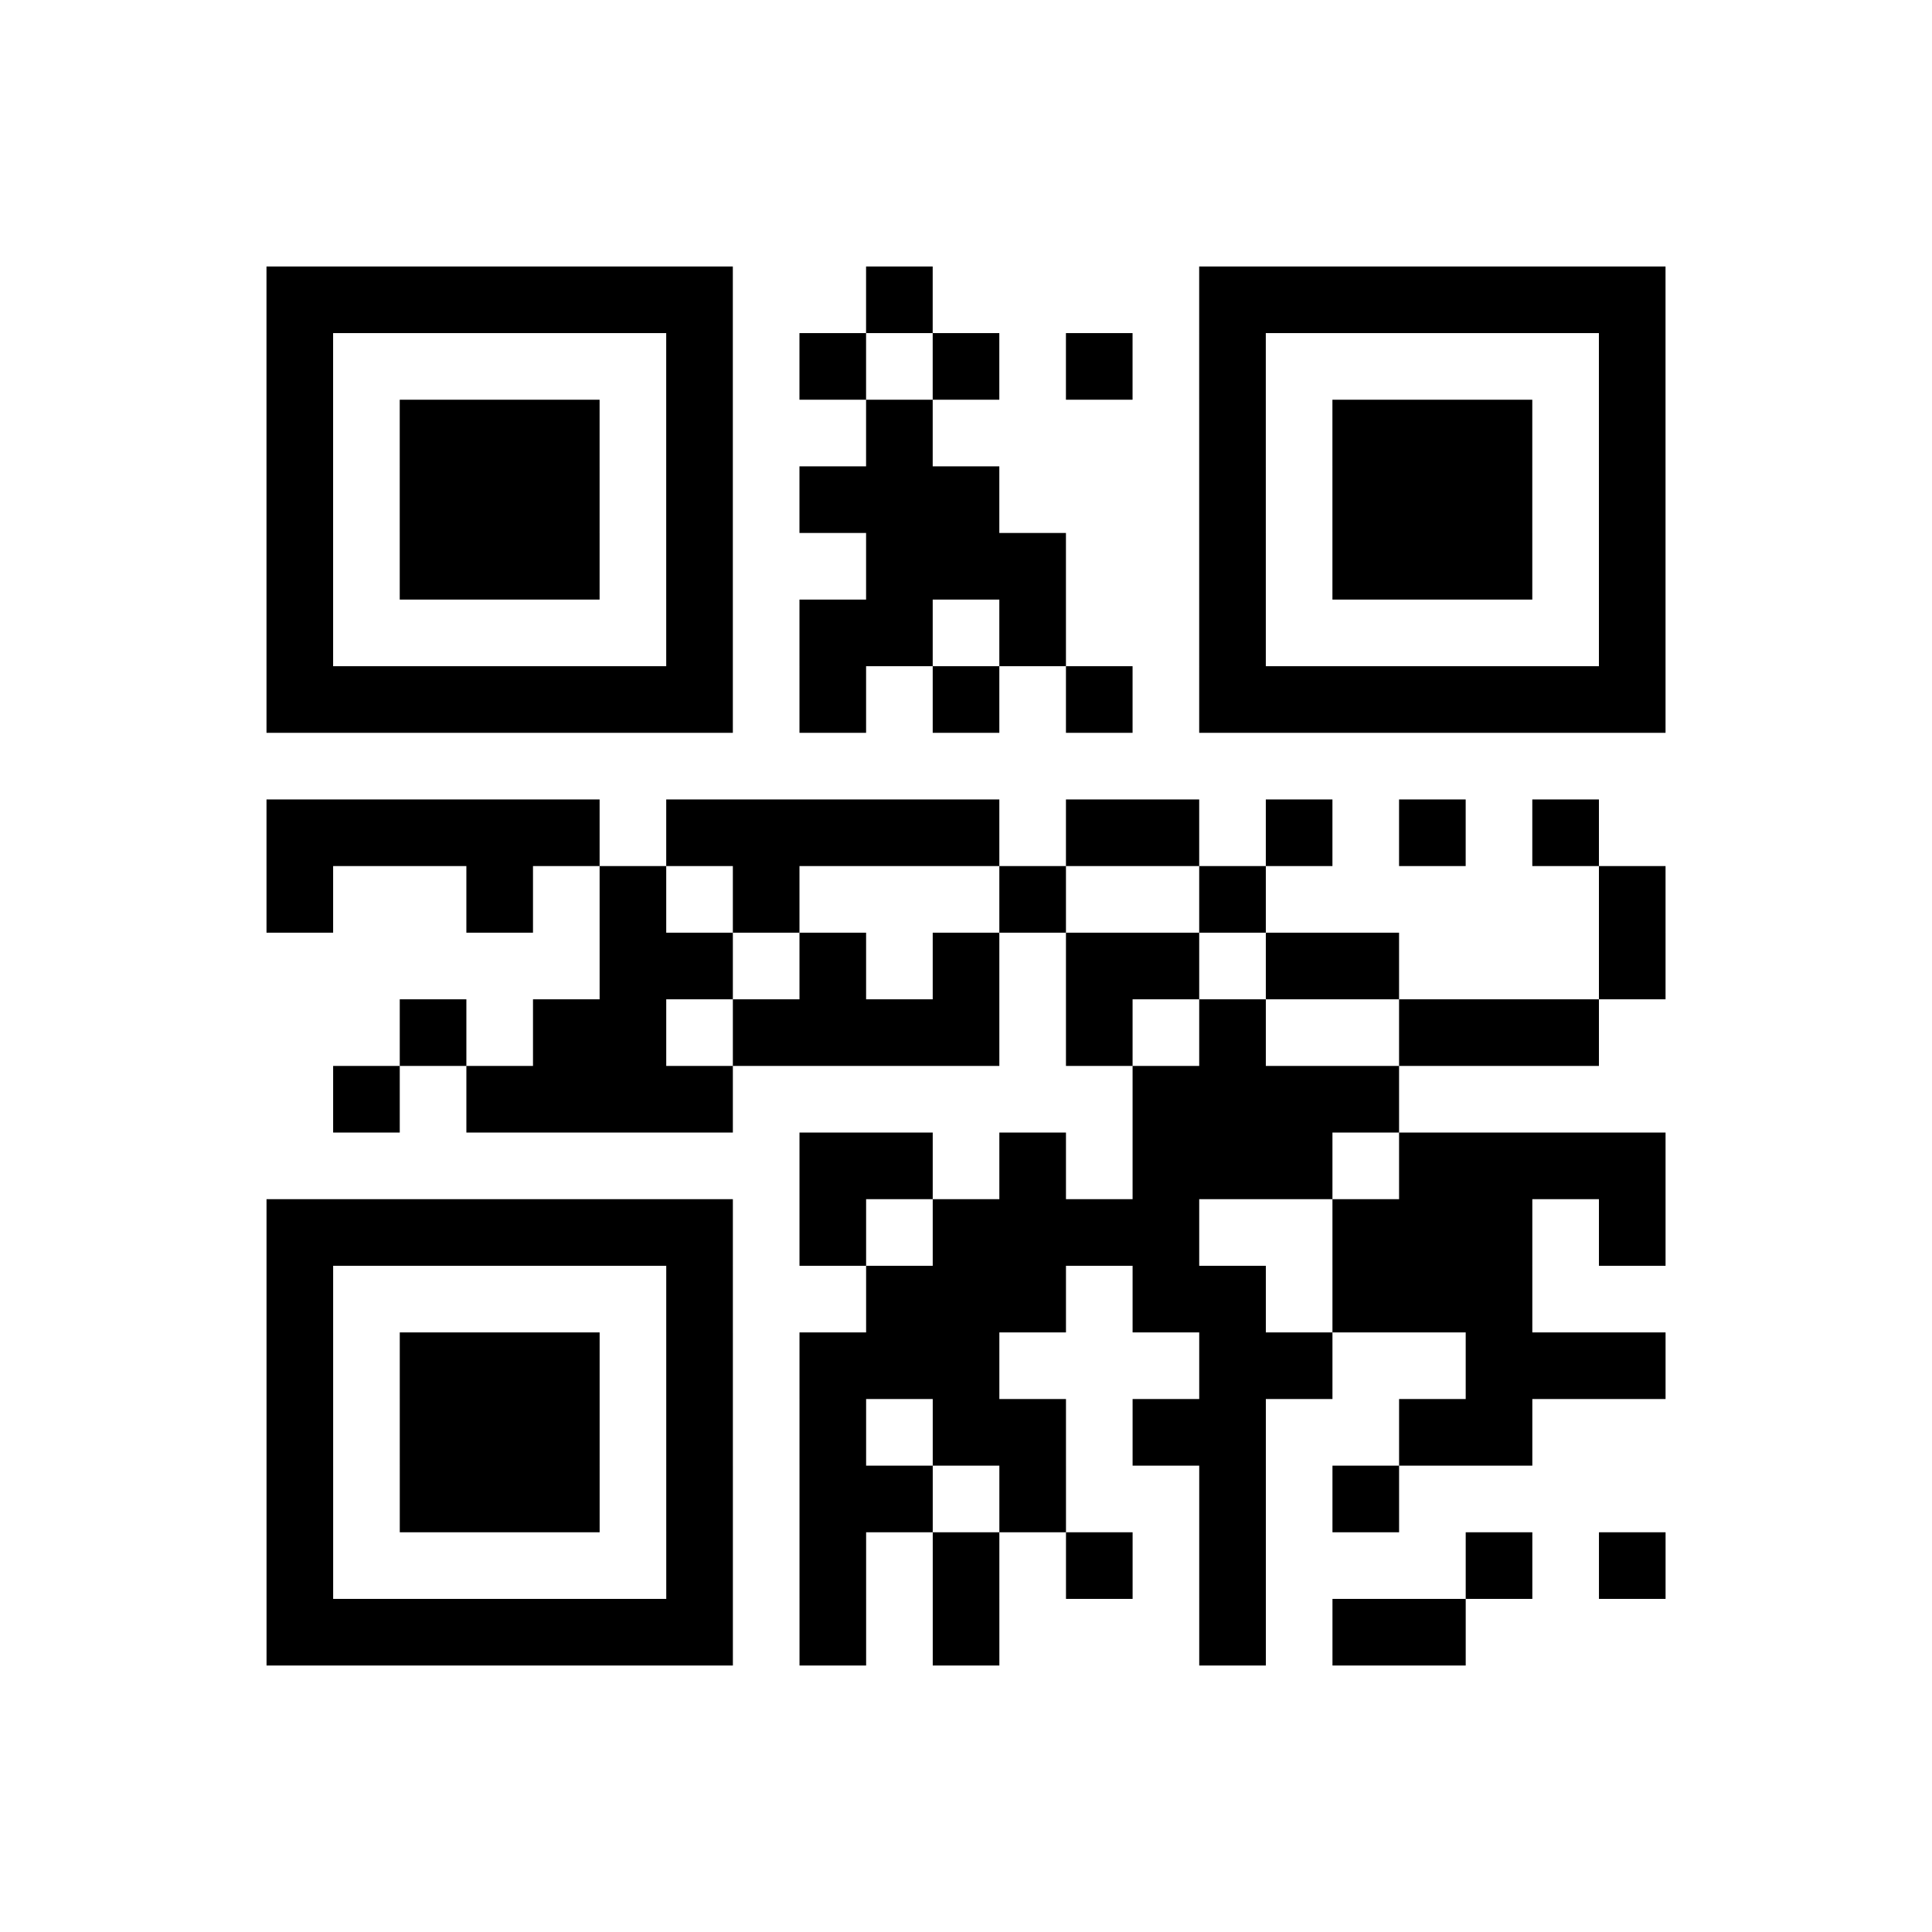 <?xml version="1.0" encoding="UTF-8"?>
<svg xmlns="http://www.w3.org/2000/svg" height="145" width="145" class="pyqrcode"><path transform="scale(5)" stroke="#000" class="pyqrline" d="M4 4.5h7m2 0h1m4 0h7m-21 1h1m5 0h1m1 0h1m1 0h1m1 0h1m1 0h1m5 0h1m-21 1h1m1 0h3m1 0h1m2 0h1m4 0h1m1 0h3m1 0h1m-21 1h1m1 0h3m1 0h1m1 0h3m3 0h1m1 0h3m1 0h1m-21 1h1m1 0h3m1 0h1m2 0h3m2 0h1m1 0h3m1 0h1m-21 1h1m5 0h1m1 0h2m1 0h1m2 0h1m5 0h1m-21 1h7m1 0h1m1 0h1m1 0h1m1 0h7m-21 2h5m1 0h5m1 0h2m1 0h1m1 0h1m1 0h1m-20 1h1m2 0h1m1 0h1m1 0h1m3 0h1m2 0h1m5 0h1m-16 1h2m1 0h1m1 0h1m1 0h2m1 0h2m3 0h1m-19 1h1m1 0h2m1 0h4m1 0h1m1 0h1m2 0h3m-19 1h1m1 0h4m6 0h4m-9 1h2m1 0h1m1 0h3m1 0h4m-21 1h7m1 0h1m1 0h4m2 0h3m1 0h1m-21 1h1m5 0h1m2 0h3m1 0h2m1 0h3m-19 1h1m1 0h3m1 0h1m1 0h3m3 0h2m2 0h3m-21 1h1m1 0h3m1 0h1m1 0h1m1 0h2m1 0h2m2 0h2m-19 1h1m1 0h3m1 0h1m1 0h2m1 0h1m2 0h1m1 0h1m-17 1h1m5 0h1m1 0h1m1 0h1m1 0h1m1 0h1m3 0h1m1 0h1m-21 1h7m1 0h1m1 0h1m3 0h1m1 0h2"/></svg>
